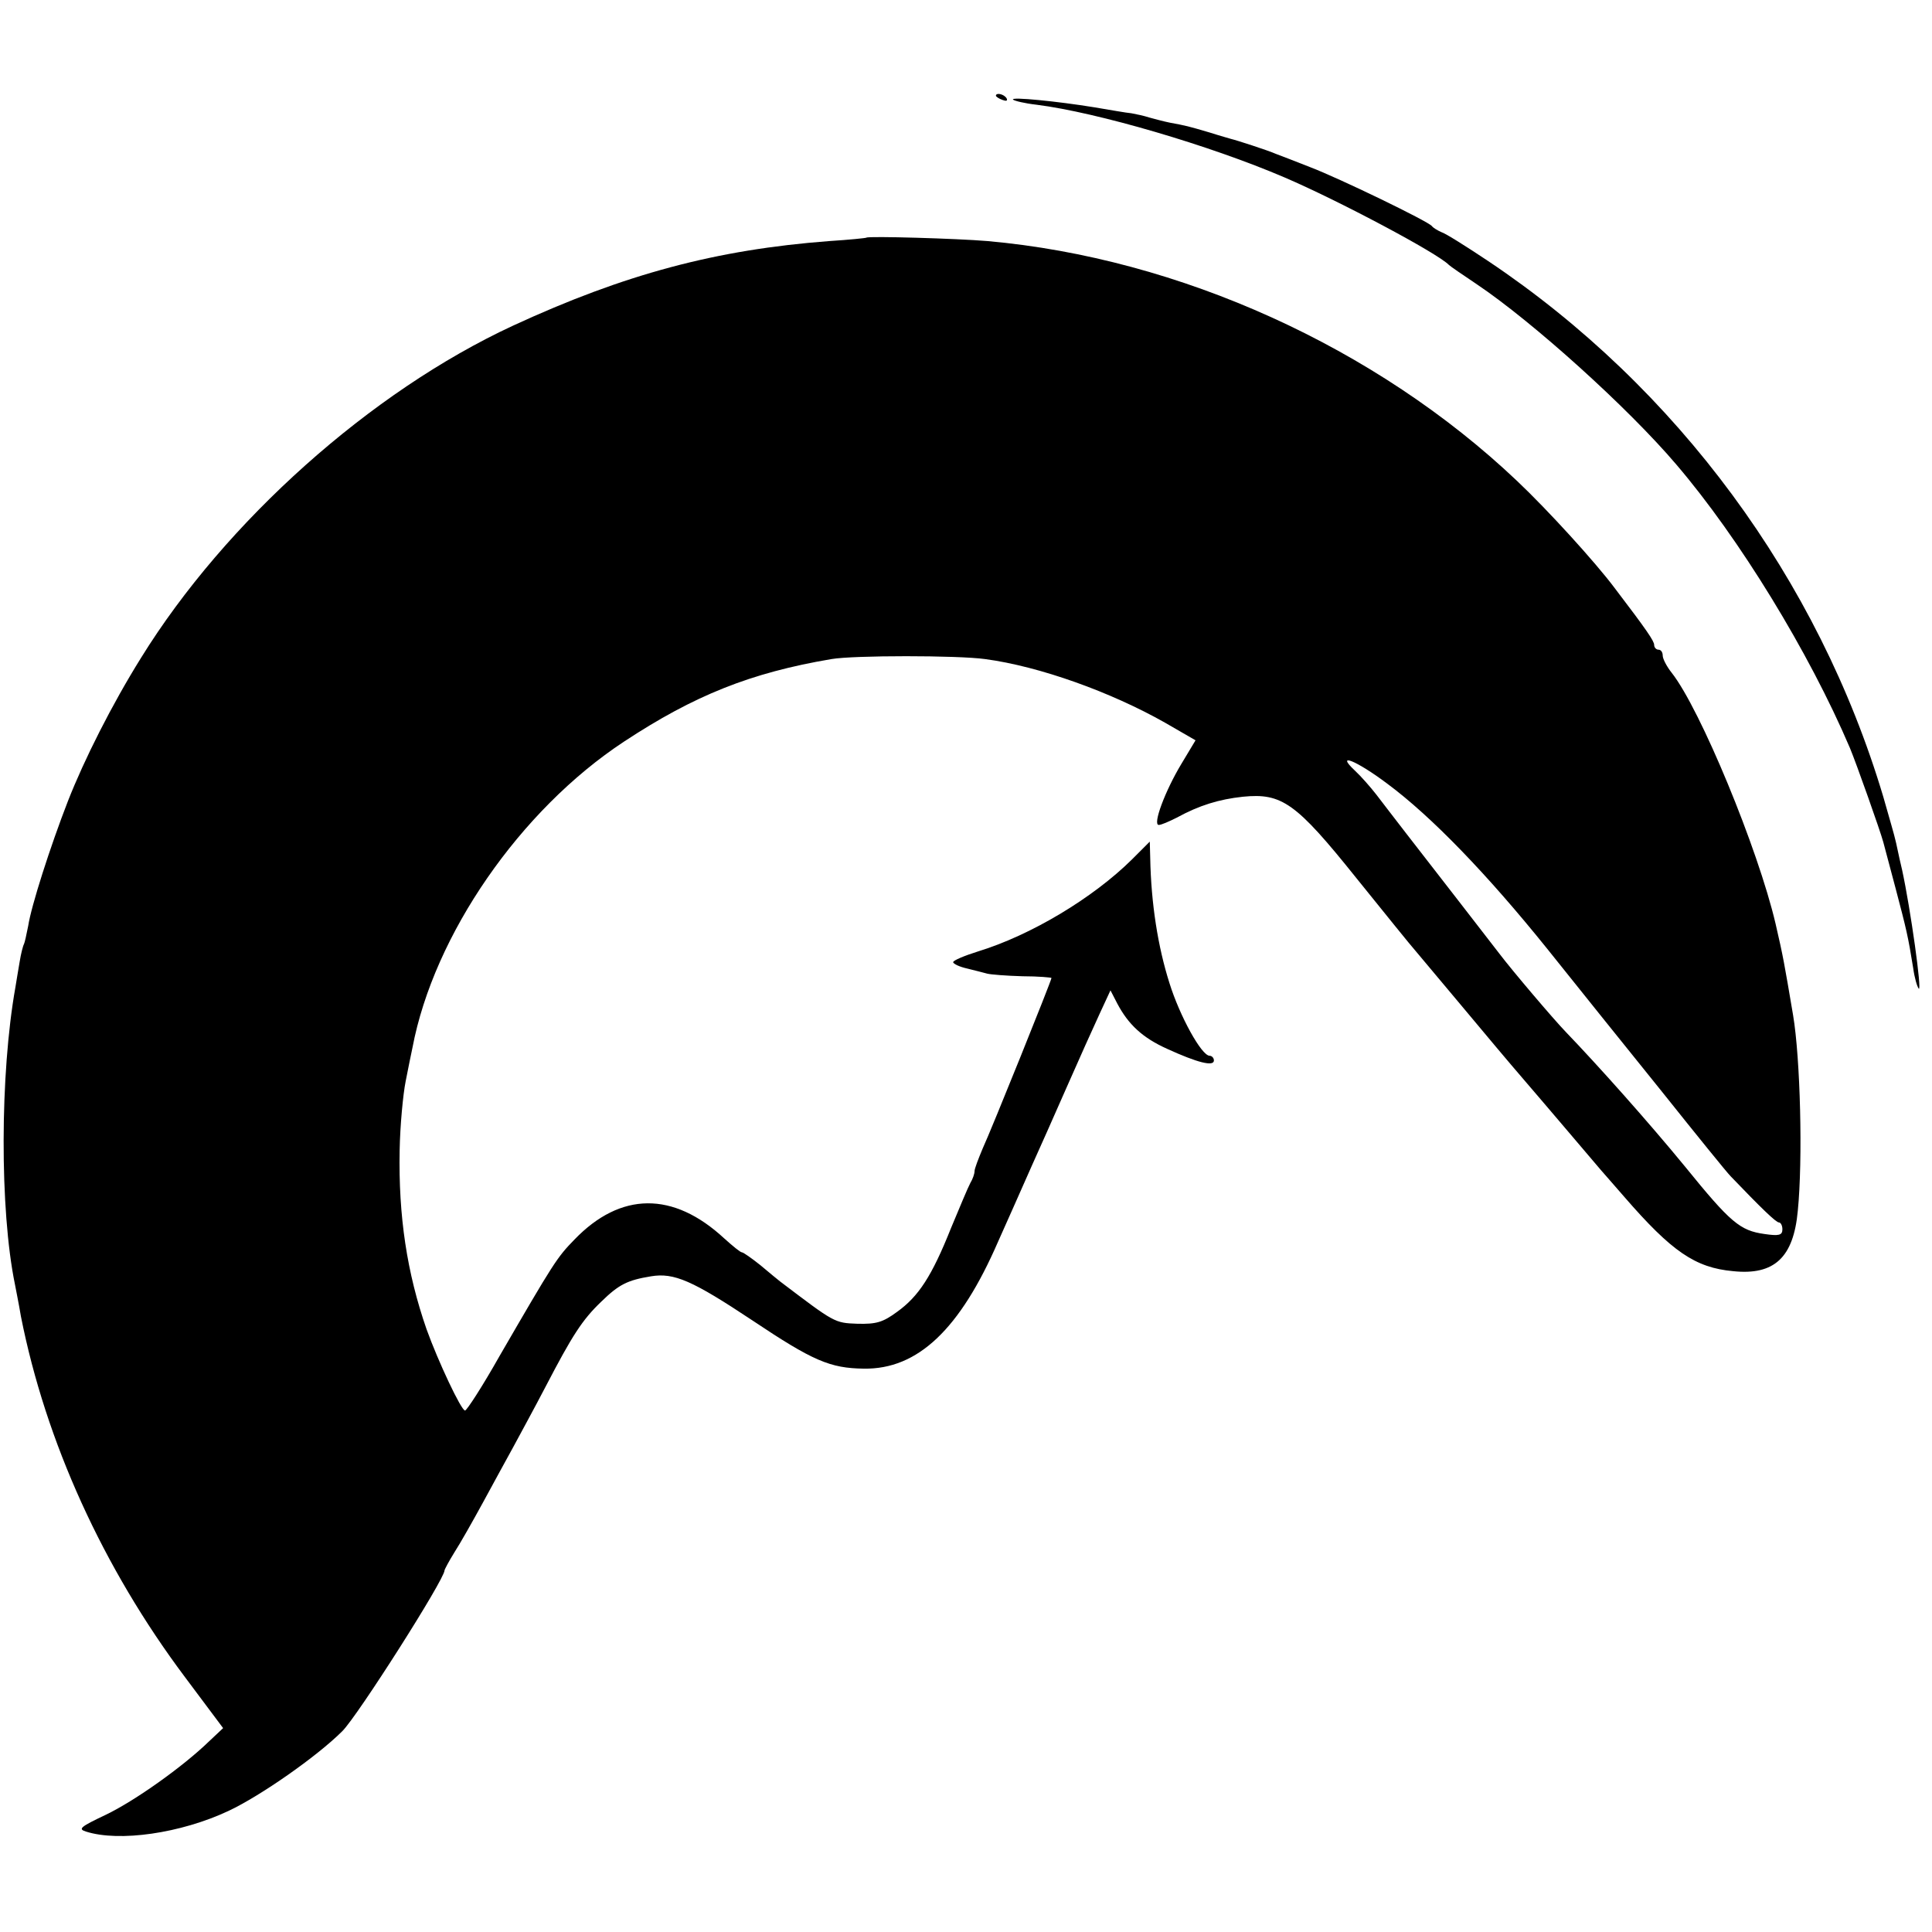 <?xml version="1.0" standalone="no"?>
<!DOCTYPE svg PUBLIC "-//W3C//DTD SVG 20010904//EN"
 "http://www.w3.org/TR/2001/REC-SVG-20010904/DTD/svg10.dtd">
<svg version="1.0" xmlns="http://www.w3.org/2000/svg"
 width="452pt" height="452pt" viewBox="0 0 452 452"
 preserveAspectRatio="xMidYMid meet">
<g transform="translate(0,452) scale(0.1,-0.1)"
fill="#000000" stroke="none">
<path d="M2330 4296 c0 -2 7 -7 16 -10 8 -3 12 -2 9 4 -6 10 -25 14 -25 6z"/>
<path d="M2370 4287 c3 -3 28 -9 55 -12 142 -18 405 -95 580 -170 126 -54 358
-177 385 -205 3 -3 32 -23 65 -45 131 -88 354 -289 467 -422 147 -172 310
-438 406 -663 15 -36 71 -194 78 -220 2 -8 15 -57 29 -109 25 -95 29 -111 41
-186 3 -22 9 -43 13 -48 8 -8 -19 186 -39 278 -8 33 -14 65 -16 71 -1 6 -14
51 -28 100 -152 509 -482 957 -924 1253 -51 34 -100 65 -110 68 -9 4 -19 10
-22 14 -8 11 -219 113 -285 138 -33 13 -69 27 -80 31 -18 8 -92 32 -105 35 -3
1 -25 7 -50 15 -51 15 -55 16 -93 23 -15 3 -37 9 -48 12 -12 4 -31 8 -42 10
-12 1 -51 8 -87 14 -86 14 -196 25 -190 18z"/>
<path d="M2027 3964 c-1 -1 -40 -5 -87 -8 -264 -20 -478 -77 -740 -198 -332
-154 -672 -457 -870 -777 -68 -109 -133 -238 -171 -335 -42 -108 -86 -246 -93
-292 -4 -20 -8 -39 -10 -43 -2 -3 -7 -22 -10 -41 -3 -19 -8 -46 -10 -60 -36
-202 -37 -520 -1 -695 2 -11 9 -45 14 -75 58 -293 192 -588 384 -844 l89 -119
-34 -32 c-60 -58 -172 -138 -241 -171 -59 -28 -65 -33 -46 -39 78 -25 222 -4
333 48 75 35 208 128 267 187 36 36 239 355 239 376 0 2 10 21 23 42 13 20 43
73 67 117 24 44 56 103 71 130 15 28 49 90 75 140 63 121 86 157 131 200 41
40 61 50 116 59 54 9 97 -10 237 -103 142 -95 182 -112 261 -113 126 -2 225
92 314 297 22 49 45 101 80 180 15 33 51 114 80 180 29 66 64 144 78 174 l25
54 16 -31 c26 -49 59 -80 117 -106 70 -32 109 -42 109 -27 0 6 -5 11 -10 11
-19 0 -70 93 -94 170 -27 85 -43 186 -45 293 l-1 38 -42 -42 c-91 -90 -236
-177 -360 -215 -32 -10 -58 -21 -58 -25 0 -4 15 -11 33 -15 17 -4 39 -10 47
-12 8 -2 45 -5 82 -6 38 0 68 -3 68 -4 0 -6 -141 -356 -161 -399 -10 -24 -19
-47 -19 -53 0 -6 -4 -18 -10 -28 -5 -9 -25 -57 -45 -105 -45 -113 -76 -160
-126 -196 -34 -25 -49 -29 -93 -28 -54 2 -53 2 -181 99 -5 4 -26 21 -46 38
-20 16 -40 30 -43 30 -4 0 -22 15 -42 33 -119 110 -242 109 -350 -3 -41 -42
-48 -53 -175 -272 -40 -71 -77 -128 -81 -128 -9 0 -63 115 -90 190 -46 132
-66 265 -63 419 1 58 8 131 14 161 6 30 13 66 16 79 50 264 252 556 495 716
164 108 296 161 485 193 52 9 295 9 360 0 127 -17 294 -77 421 -149 l71 -41
-33 -55 c-38 -63 -68 -143 -53 -143 6 0 24 8 42 17 53 29 99 43 155 49 91 9
124 -14 265 -190 67 -83 129 -160 139 -171 9 -11 58 -69 109 -130 50 -60 113
-135 139 -165 26 -30 76 -89 111 -130 35 -41 68 -80 74 -87 5 -6 30 -34 55
-63 111 -128 166 -166 255 -174 96 -10 141 32 151 141 12 120 6 357 -11 458
-21 124 -23 136 -41 214 -41 175 -176 502 -243 587 -12 15 -21 33 -21 40 0 8
-4 14 -10 14 -5 0 -10 5 -10 11 0 9 -16 33 -93 134 -45 60 -156 182 -228 250
-329 312 -789 521 -1239 561 -71 6 -278 12 -283 8z m1218 -1277 c104 -77 235
-213 375 -387 68 -85 189 -236 269 -335 79 -99 151 -188 160 -197 71 -74 106
-108 113 -108 4 0 8 -7 8 -16 0 -14 -8 -16 -42 -11 -57 8 -79 26 -186 158 -87
106 -204 237 -279 315 -28 29 -125 143 -156 184 -17 22 -164 212 -217 280 -25
32 -56 73 -70 91 -14 18 -36 43 -50 56 -47 44 3 24 75 -30z"/>
</g>
</svg>
